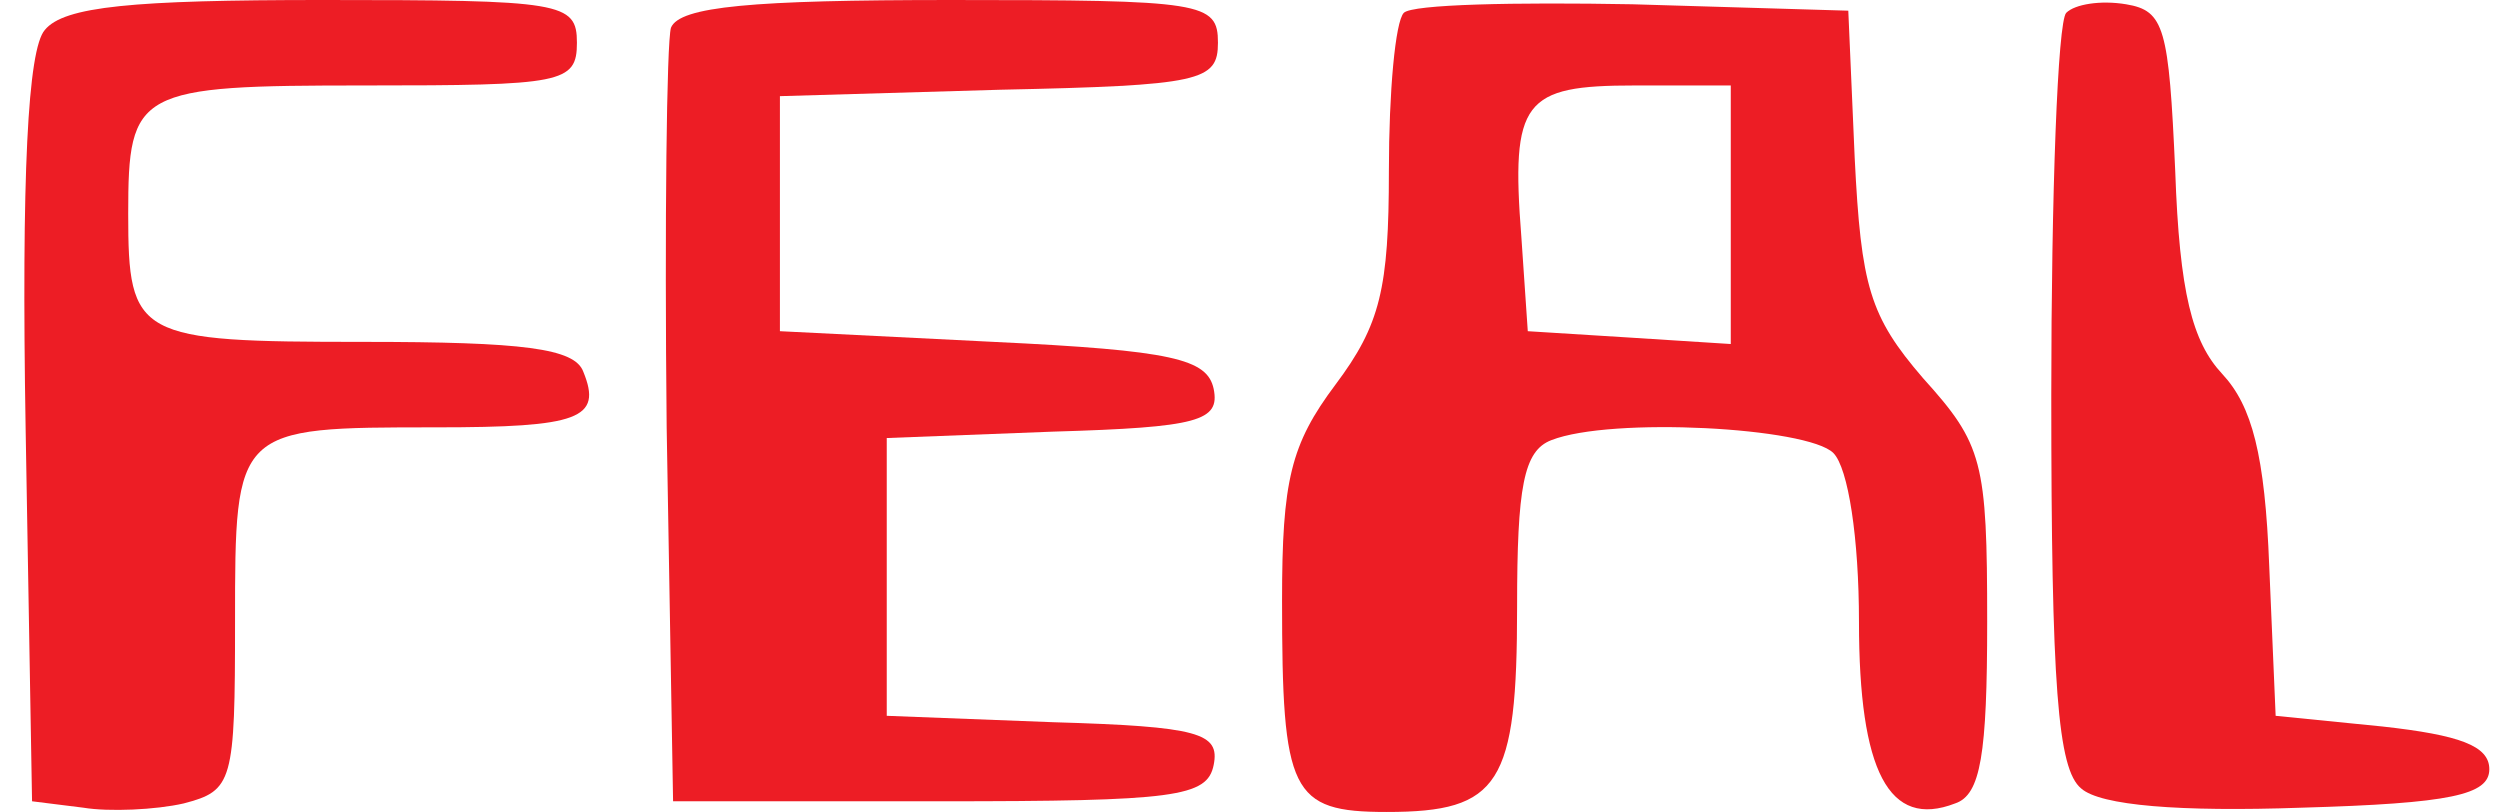 <?xml version="1.0" standalone="no"?>
<!DOCTYPE svg PUBLIC "-//W3C//DTD SVG 20010904//EN"
 "http://www.w3.org/TR/2001/REC-SVG-20010904/DTD/svg10.dtd">
<svg version="1.0" xmlns="http://www.w3.org/2000/svg"
 width="117pt" height="38pt" viewBox="0 0 117 38"
 preserveAspectRatio="xMidYMid meet">

<g transform="translate(0,38) scale(0.1,-0.1)"
fill="#ed1d25" stroke="none">
<path d="M21 366 c-8 -9 -11 -68 -9 -187 l3 -174 24 -3 c12 -2 34 -1 47 2 23
6 24 10 24 85 0 91 0 91 94 91 67 0 78 4 69 26 -4 11 -28 14 -103 14 -106 0
-110 2 -110 60 0 58 4 60 111 60 92 0 99 1 99 20 0 19 -7 20 -119 20 -89 0
-121 -3 -130 -14z"/>
<path d="M314 367 c-2 -7 -3 -91 -2 -187 l3 -175 125 0 c110 0 125 2 128 17 3
15 -7 18 -75 20 l-78 3 0 65 0 65 78 3 c68 2 78 5 75 20 -3 14 -19 18 -103 22
l-100 5 0 55 0 55 103 3 c94 2 102 4 102 22 0 19 -7 20 -125 20 -93 0 -127 -3
-131 -13z"/>
<path d="M657 374 c-4 -4 -7 -37 -7 -74 0 -55 -4 -72 -25 -100 -21 -28 -25
-45 -25 -101 0 -90 4 -99 49 -99 53 0 61 13 61 96 0 56 3 73 16 78 28 11 120
6 132 -6 7 -7 12 -40 12 -79 0 -70 14 -97 45 -85 12 4 15 23 15 85 0 75 -2 83
-30 114 -25 29 -29 43 -32 103 l-3 69 -101 3 c-55 1 -103 0 -107 -4z m153 -95
l0 -60 -47 3 -48 3 -3 44 c-5 64 1 71 53 71 l45 0 0 -61z"/>
<path d="M967 374 c-4 -4 -7 -85 -7 -179 0 -136 3 -175 14 -184 9 -8 46 -11
103 -9 70 2 88 6 88 18 0 11 -14 16 -50 20 l-50 5 -3 70 c-2 52 -8 75 -22 90
-14 15 -20 38 -22 95 -3 67 -5 75 -23 78 -12 2 -24 0 -28 -4z"/>
</g>
</svg>
